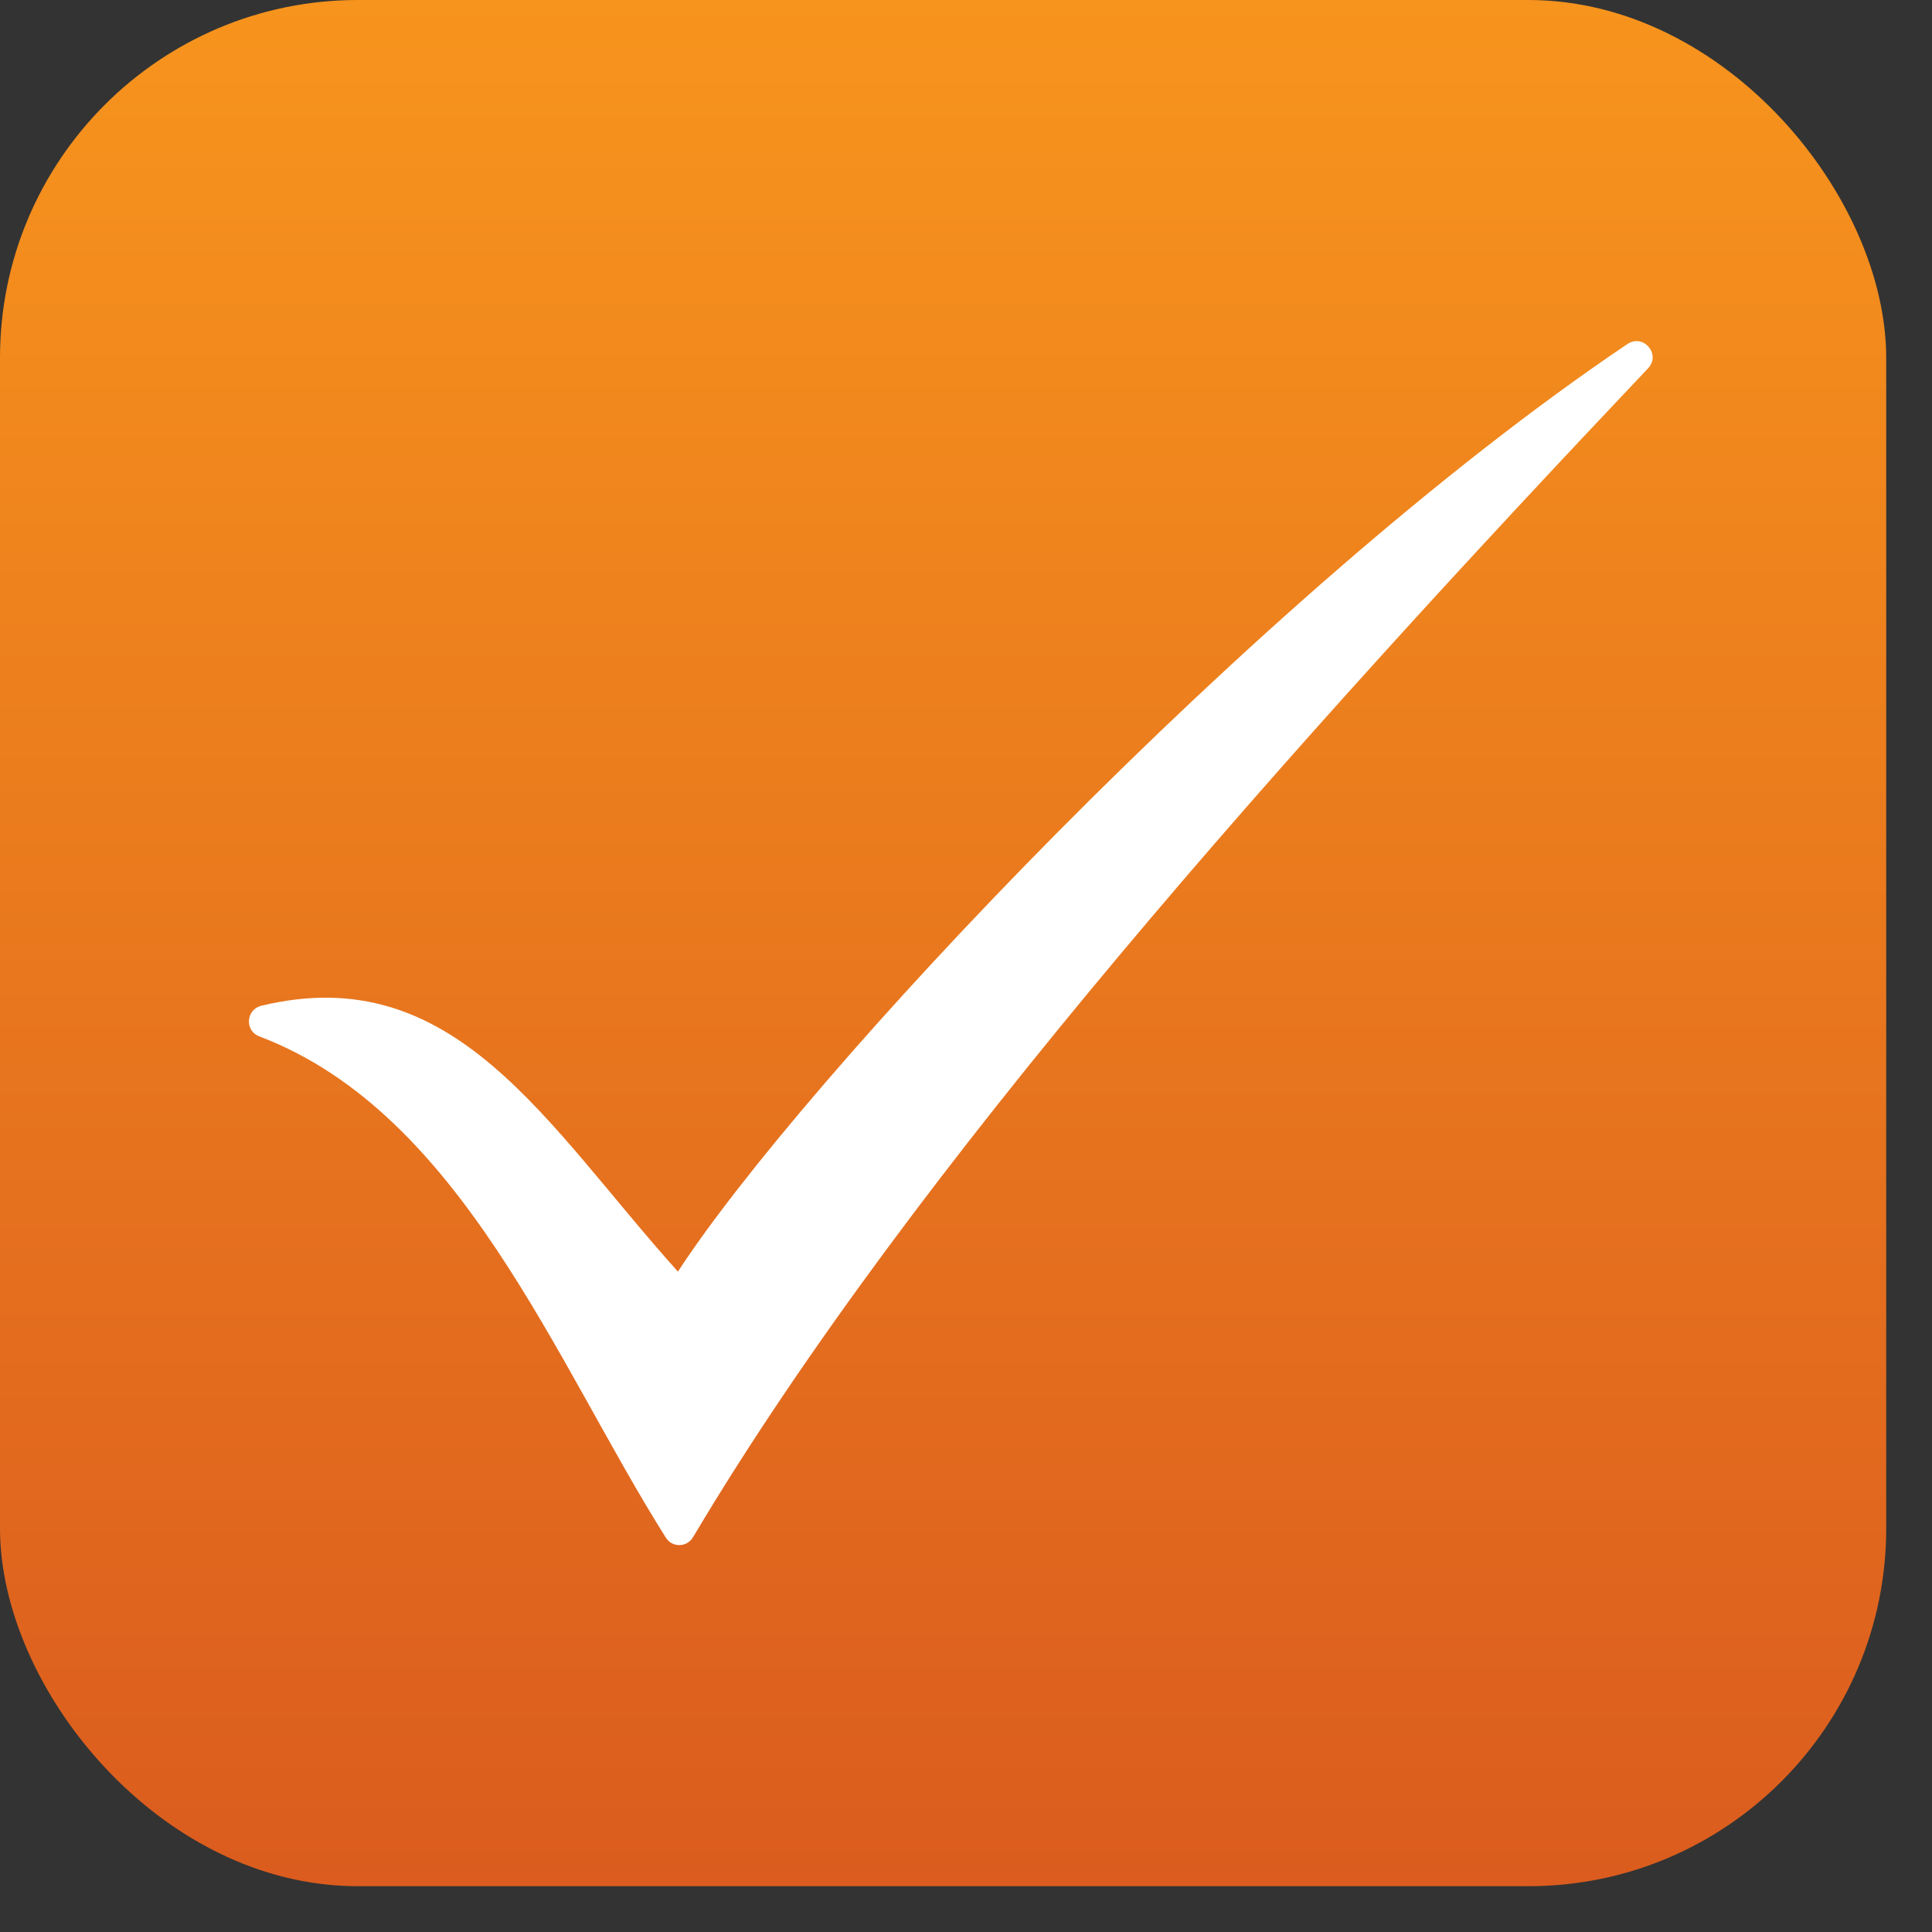 <svg width="27" height="27" viewBox="0 0 27 27" fill="none" xmlns="http://www.w3.org/2000/svg">
<rect x="0" y="0" width="27" height="27" fill="#333333" stroke="none"/>
<rect width="26.36" height="26.36" rx="5" fill="url(#paint0_linear_1_95)"/>
<path d="M9.474 17.771C11.191 15.131 17.506 8.337 22.743 4.808C22.966 4.658 23.217 4.952 23.032 5.147C18.057 10.401 12.739 16.344 9.685 21.483C9.6 21.626 9.395 21.631 9.306 21.49C7.769 19.056 6.451 15.557 3.625 14.484C3.416 14.405 3.436 14.108 3.654 14.055C6.361 13.403 7.63 15.719 9.474 17.771Z" fill="white"/>
<defs>
<linearGradient id="paint0_linear_1_95" x1="13.18" y1="0" x2="13.18" y2="26.36" gradientUnits="userSpaceOnUse">
<stop stop-color="#F7941D"/>
<stop offset="1" stop-color="#DB5C1E"/>
</linearGradient>
</defs>
</svg>
